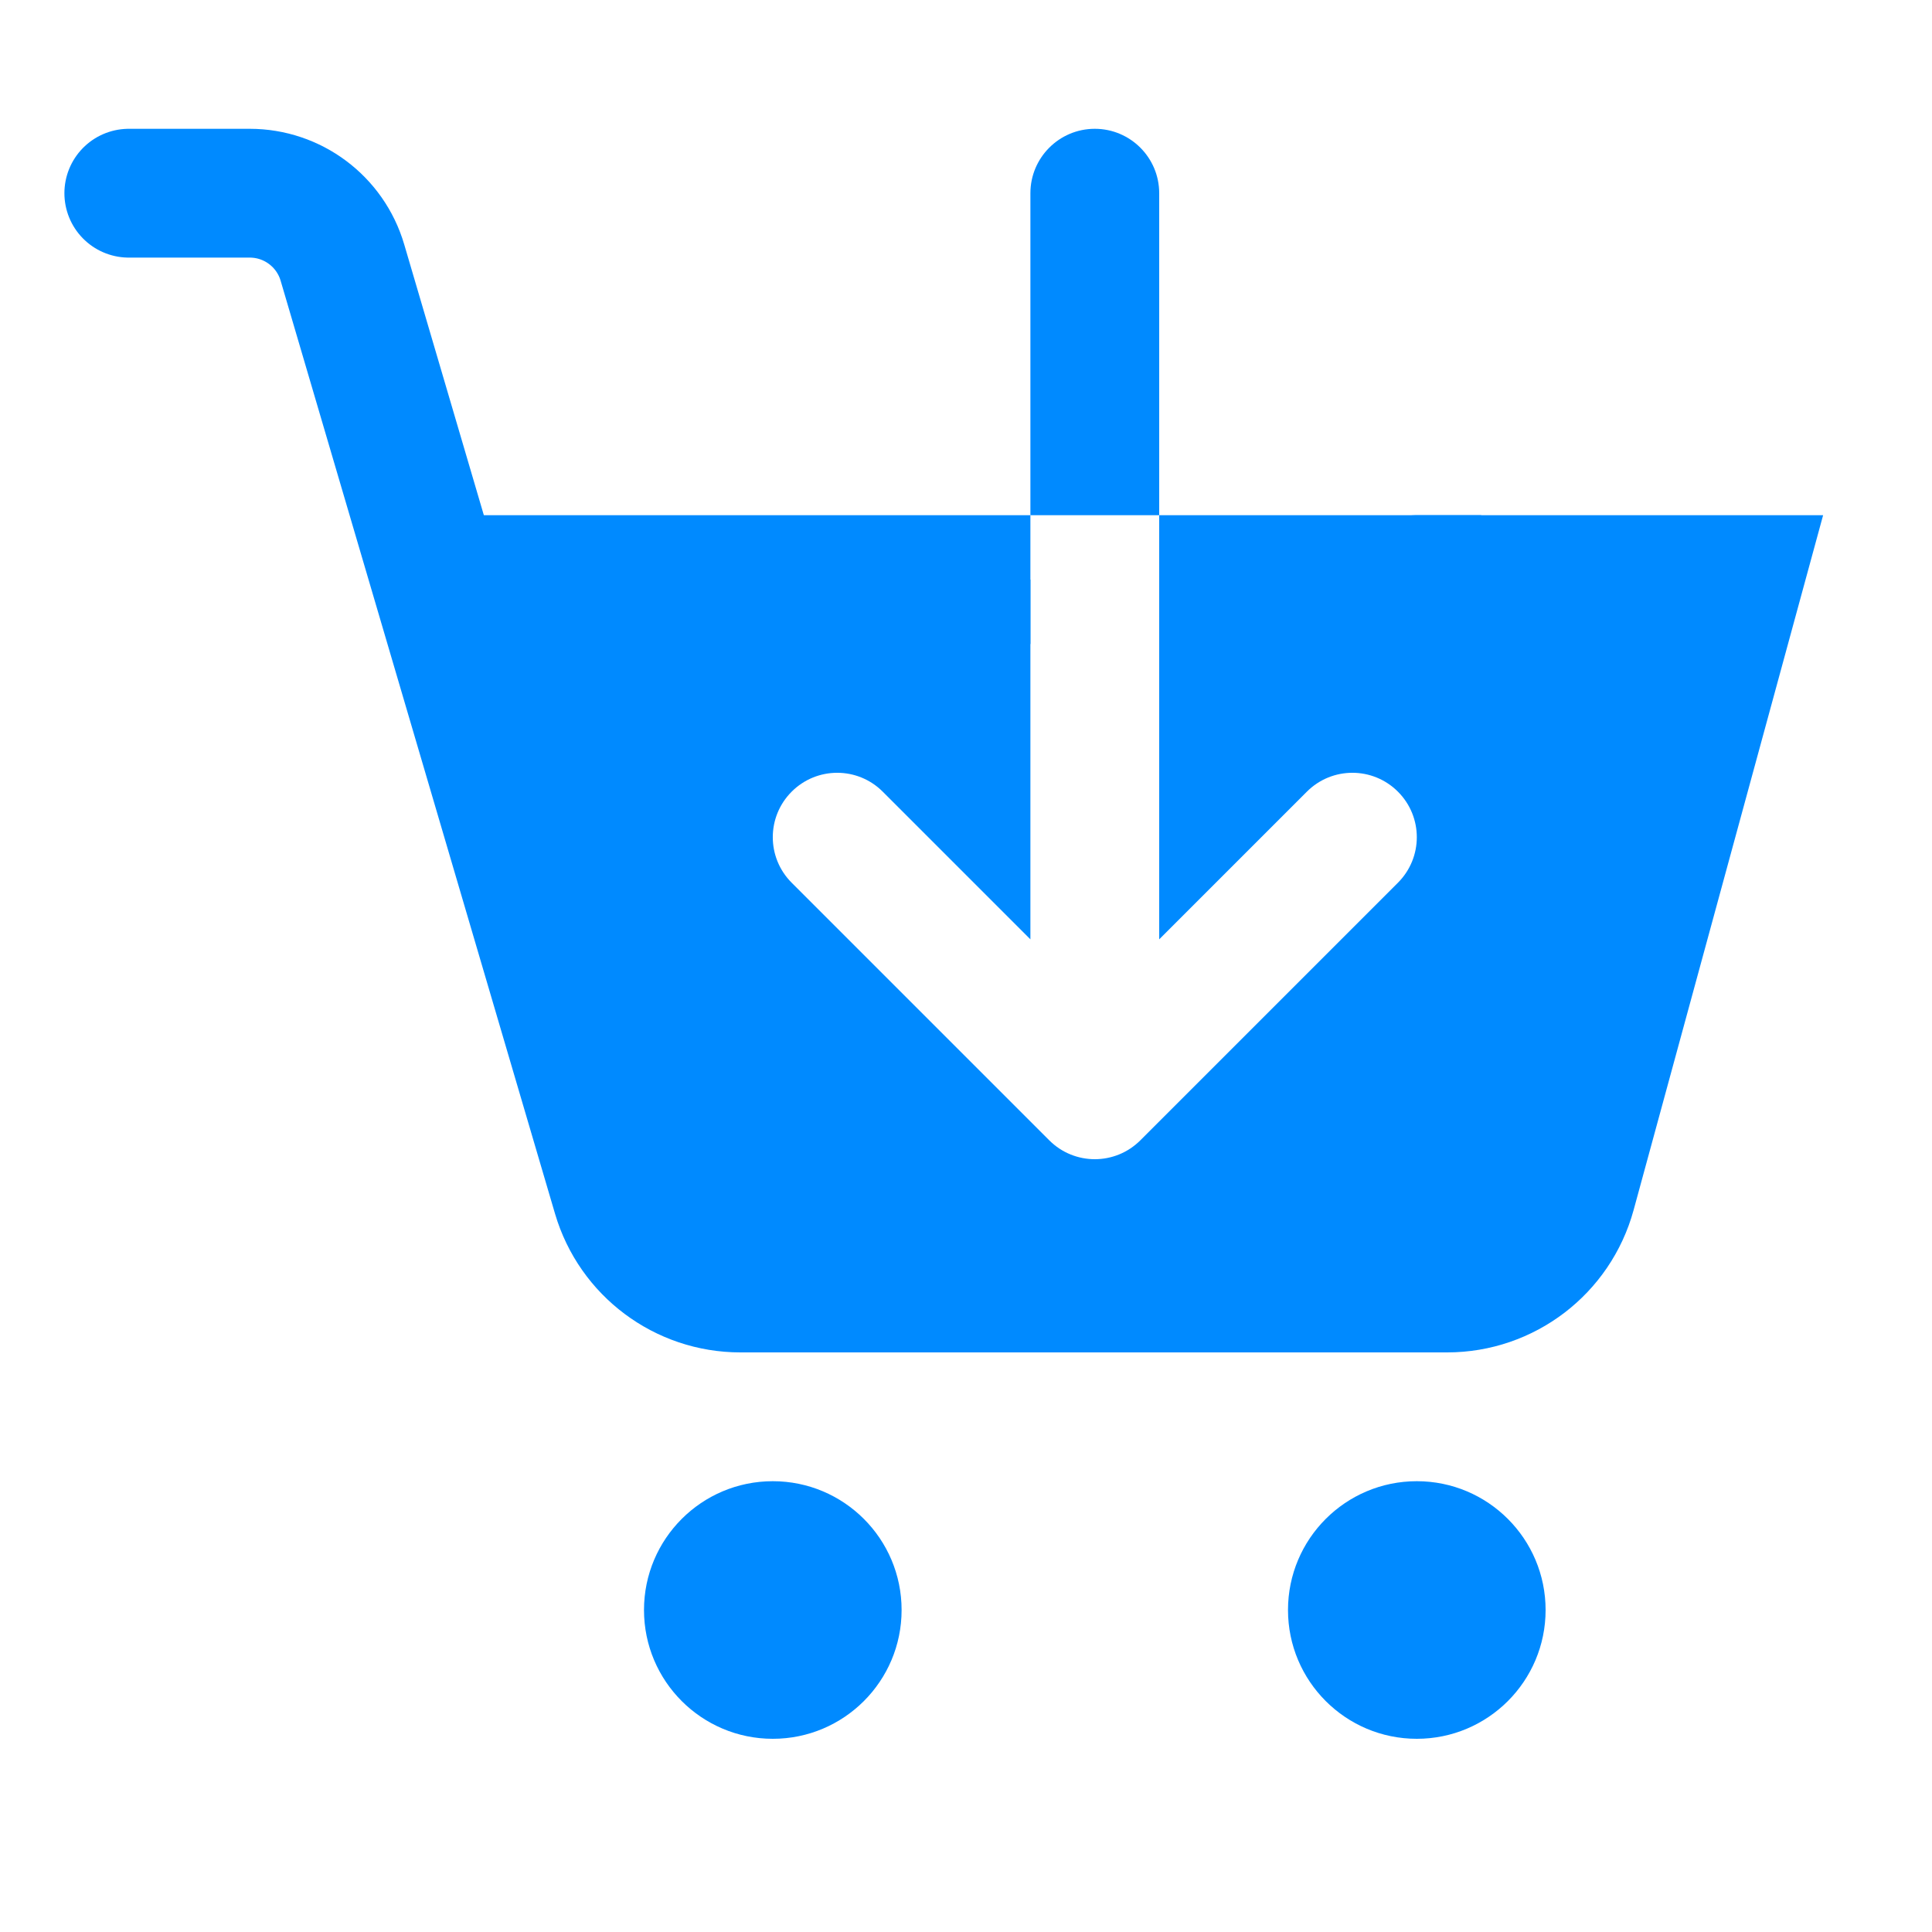 <svg id="Layer_1" style="enable-background:new 0 0 30 30;" version="1.1" viewBox="0 0 30 30" xml:space="preserve" xmlns="http://www.w3.org/2000/svg" xmlns:xlink="http://www.w3.org/1999/xlink"><circle cx="22" cy="25" r="2" fill="#008aff" opacity="1" original-fill="#ff0000"></circle><circle cx="12" cy="25" r="2" fill="#008aff" opacity="1" original-fill="#ff0000"></circle><path d="M2,3  h1.878c0.665,0,1.251,0.438,1.439,1.077l4.261,14.488C9.828,19.415,10.609,20,11.496,20h10.976c0.902,0,1.692-0.604,1.93-1.474L27,9  h-5" stroke="#008aff" stroke-width="2px" stroke-linecap="round" original-stroke="#ff0000" fill="none"></path><path d="M18,9v5.586l2.293-2.293c0.391-0.391,1.023-0.391,1.414,0s0.391,1.023,0,1.414l-4,4C17.512,17.902,17.256,18,17,18  s-0.512-0.098-0.707-0.293l-4-4c-0.391-0.391-0.391-1.023,0-1.414s1.023-0.391,1.414,0L16,14.586V9H7l3.5,11H24l3-11H18z" fill="#008aff" opacity="1" original-fill="#ff0000"></path><path d="M18,3c0-0.552-0.448-1-1-1s-1,0.448-1,1v5h2V3z" fill="#008aff" opacity="1" original-fill="#ff0000"></path><line x1="18" x2="23" y1="9" y2="9" stroke="#008aff" stroke-width="2px" stroke-linecap="butt" original-stroke="#ff0000" fill="none"></line><line x1="7" x2="16" y1="9" y2="9" stroke="#008aff" stroke-width="2px" stroke-linecap="butt" original-stroke="#ff0000" fill="none"></line></svg>